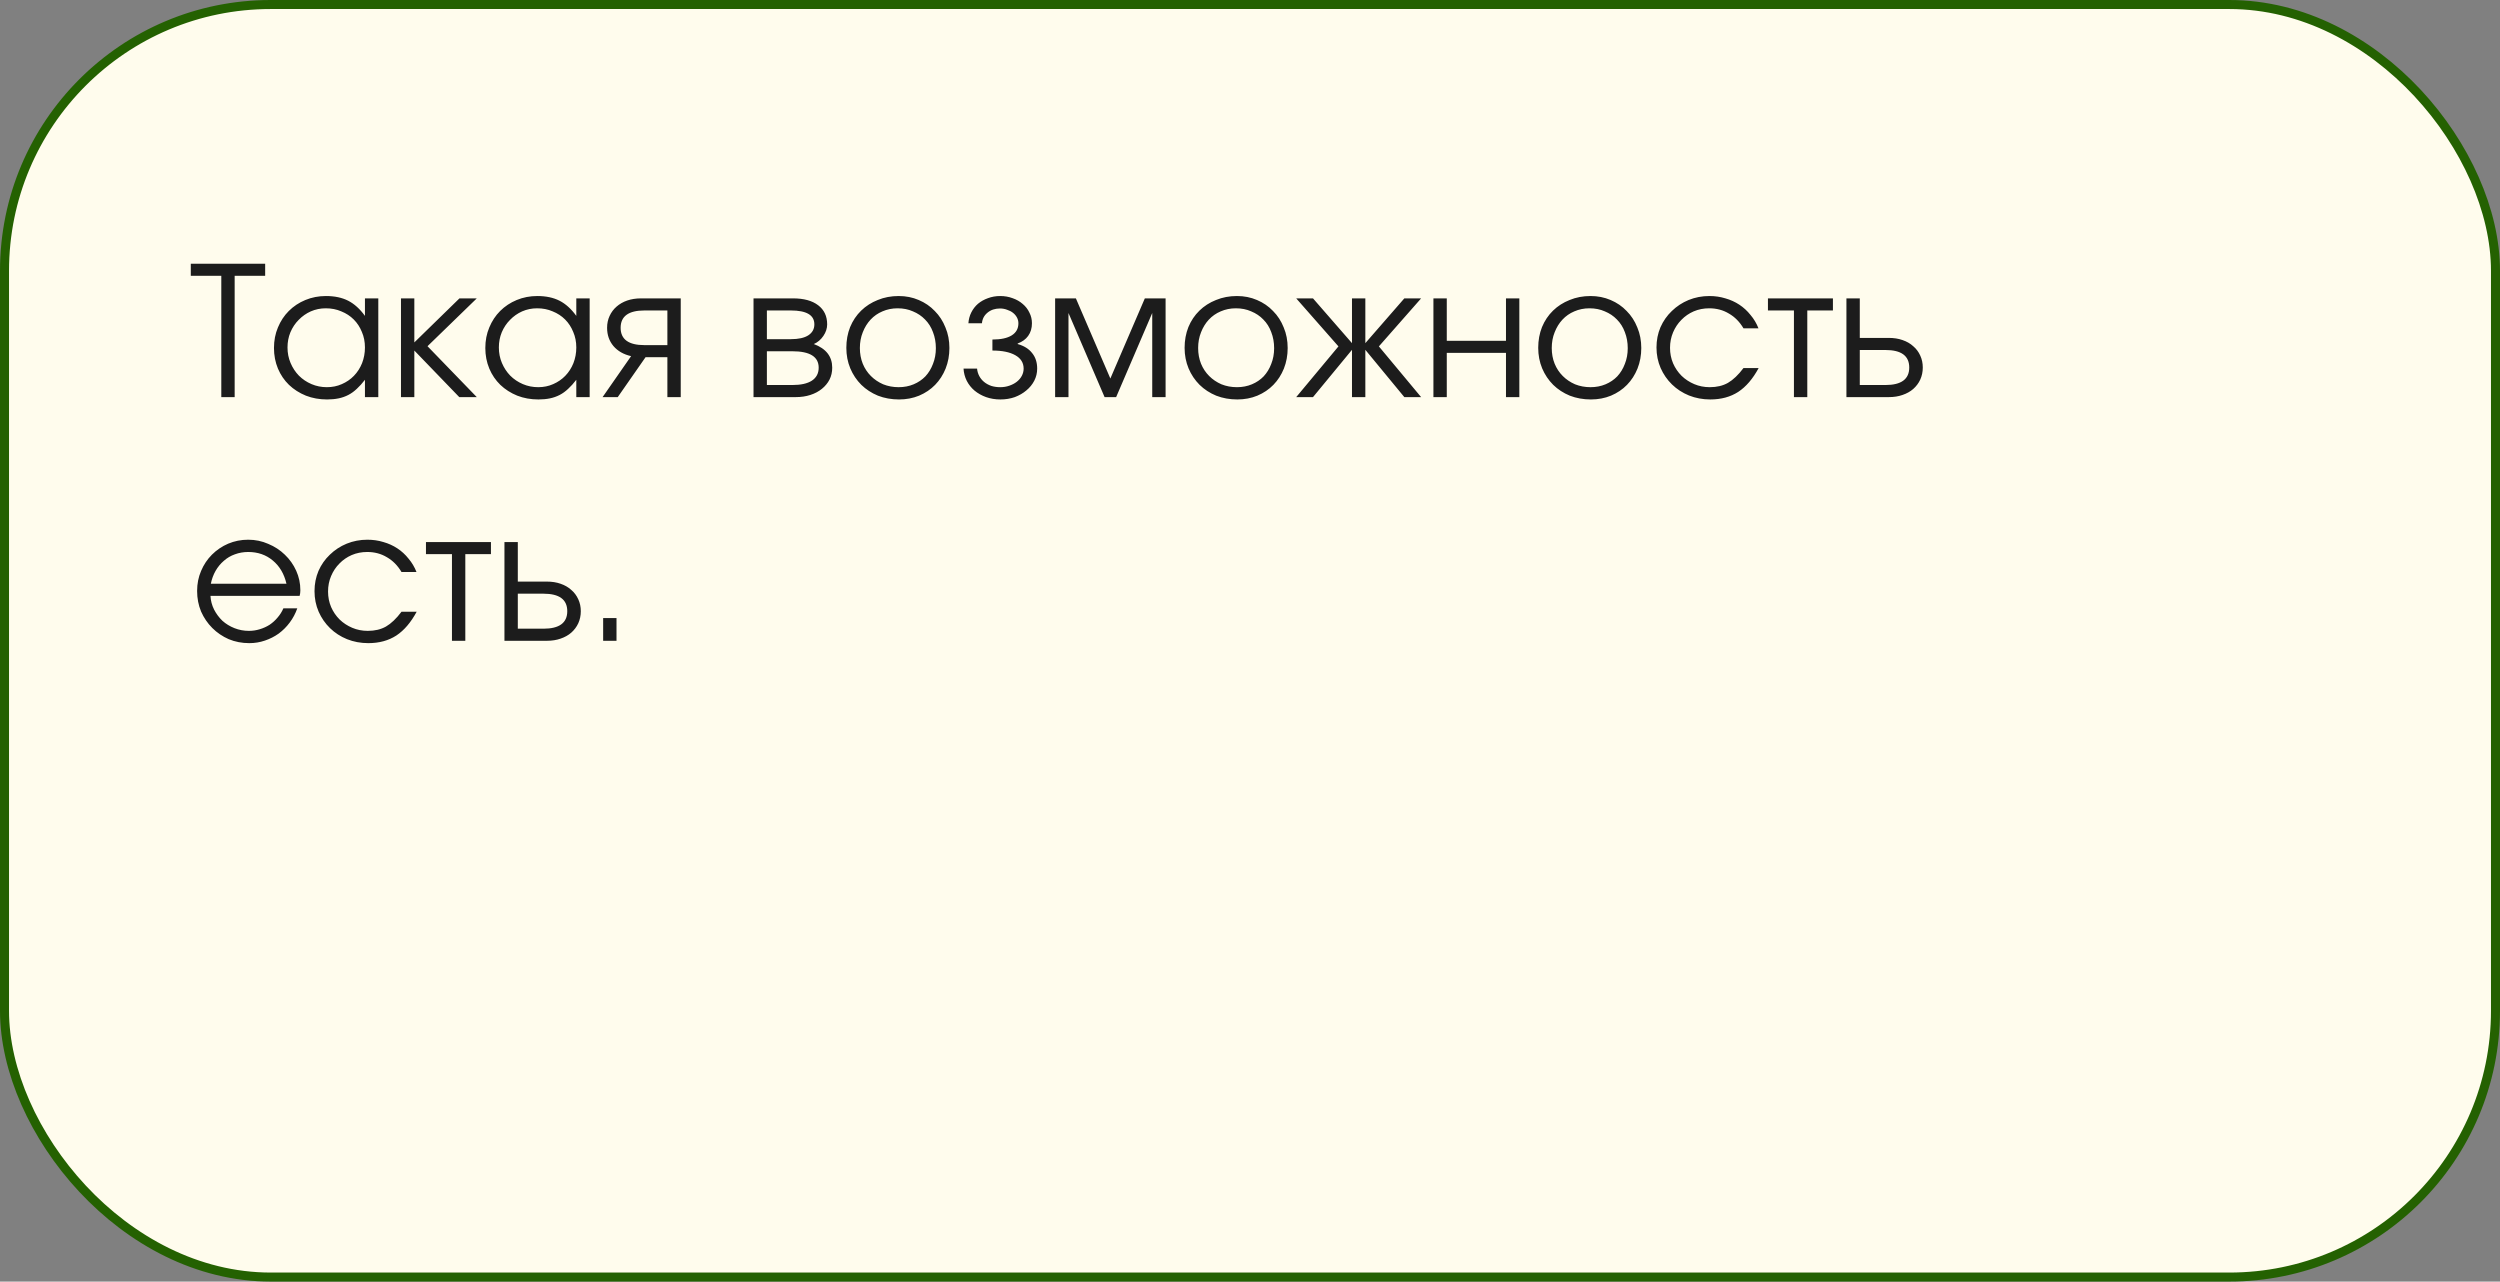 <?xml version="1.0" encoding="UTF-8"?> <svg xmlns="http://www.w3.org/2000/svg" width="277" height="142" viewBox="0 0 277 142" fill="none"><rect x="0" y="0" width="277" height="142" fill="#808080" stroke="none"/><rect x="0.5" y="0.5" width="276" height="141" rx="29.5" fill="#FFFCED" stroke="#246101"></rect><path d="M24.52 30.56H21.14V29.22H29.38V30.56H26V44H24.52V30.56ZM30.356 38.56C30.356 37.733 30.502 36.973 30.796 36.28C31.089 35.573 31.489 34.967 31.996 34.46C32.516 33.94 33.129 33.533 33.836 33.24C34.542 32.947 35.302 32.8 36.116 32.8C37.076 32.8 37.896 32.973 38.576 33.32C39.256 33.667 39.876 34.227 40.436 35V33.06H41.916V44H40.436V42.08C40.142 42.467 39.842 42.8 39.536 43.08C39.242 43.36 38.929 43.587 38.596 43.76C38.262 43.933 37.902 44.06 37.516 44.14C37.129 44.22 36.702 44.26 36.236 44.26C35.396 44.26 34.616 44.12 33.896 43.84C33.176 43.547 32.549 43.147 32.016 42.64C31.496 42.133 31.089 41.533 30.796 40.84C30.502 40.133 30.356 39.373 30.356 38.56ZM31.856 38.5C31.856 39.113 31.969 39.687 32.196 40.22C32.422 40.753 32.729 41.22 33.116 41.62C33.516 42.02 33.982 42.333 34.516 42.56C35.049 42.787 35.616 42.9 36.216 42.9C36.816 42.9 37.369 42.787 37.876 42.56C38.396 42.333 38.842 42.027 39.216 41.64C39.602 41.24 39.902 40.773 40.116 40.24C40.329 39.693 40.436 39.113 40.436 38.5C40.436 37.873 40.322 37.3 40.096 36.78C39.882 36.247 39.582 35.787 39.196 35.4C38.809 35.013 38.349 34.713 37.816 34.5C37.296 34.273 36.722 34.16 36.096 34.16C35.509 34.16 34.956 34.273 34.436 34.5C33.929 34.727 33.482 35.04 33.096 35.44C32.709 35.827 32.402 36.287 32.176 36.82C31.962 37.34 31.856 37.9 31.856 38.5ZM44.428 33.06H45.908V37.94L50.908 33.06H52.828L47.368 38.36L52.828 44H50.888L45.908 38.84V44H44.428V33.06ZM53.774 38.56C53.774 37.733 53.92 36.973 54.214 36.28C54.507 35.573 54.907 34.967 55.414 34.46C55.934 33.94 56.547 33.533 57.254 33.24C57.96 32.947 58.72 32.8 59.534 32.8C60.494 32.8 61.314 32.973 61.994 33.32C62.674 33.667 63.294 34.227 63.854 35V33.06H65.334V44H63.854V42.08C63.56 42.467 63.26 42.8 62.954 43.08C62.66 43.36 62.347 43.587 62.014 43.76C61.68 43.933 61.32 44.06 60.934 44.14C60.547 44.22 60.12 44.26 59.654 44.26C58.814 44.26 58.034 44.12 57.314 43.84C56.594 43.547 55.967 43.147 55.434 42.64C54.914 42.133 54.507 41.533 54.214 40.84C53.92 40.133 53.774 39.373 53.774 38.56ZM55.274 38.5C55.274 39.113 55.387 39.687 55.614 40.22C55.84 40.753 56.147 41.22 56.534 41.62C56.934 42.02 57.4 42.333 57.934 42.56C58.467 42.787 59.034 42.9 59.634 42.9C60.234 42.9 60.787 42.787 61.294 42.56C61.814 42.333 62.26 42.027 62.634 41.64C63.02 41.24 63.32 40.773 63.534 40.24C63.747 39.693 63.854 39.113 63.854 38.5C63.854 37.873 63.74 37.3 63.514 36.78C63.3 36.247 63 35.787 62.614 35.4C62.227 35.013 61.767 34.713 61.234 34.5C60.714 34.273 60.14 34.16 59.514 34.16C58.927 34.16 58.374 34.273 57.854 34.5C57.347 34.727 56.9 35.04 56.514 35.44C56.127 35.827 55.82 36.287 55.594 36.82C55.38 37.34 55.274 37.9 55.274 38.5ZM73.946 34.4H71.406C69.646 34.4 68.766 35.04 68.766 36.32C68.766 37.6 69.646 38.24 71.406 38.24H73.946V34.4ZM69.926 39.46C69.099 39.273 68.446 38.9 67.966 38.34C67.499 37.78 67.266 37.107 67.266 36.32C67.266 35.84 67.359 35.4 67.546 35C67.733 34.6 67.986 34.26 68.306 33.98C68.639 33.687 69.033 33.46 69.486 33.3C69.953 33.14 70.466 33.06 71.026 33.06H75.426V44H73.946V39.58H71.526L68.446 44H66.766L69.926 39.46ZM83.49 33.06H87.871C89.057 33.06 89.984 33.313 90.65 33.82C91.317 34.327 91.65 35.033 91.65 35.94C91.65 36.38 91.51 36.807 91.231 37.22C90.951 37.633 90.597 37.933 90.171 38.12C91.531 38.627 92.21 39.5 92.21 40.74C92.21 41.22 92.111 41.66 91.91 42.06C91.71 42.447 91.43 42.787 91.07 43.08C90.71 43.373 90.284 43.6 89.79 43.76C89.297 43.92 88.757 44 88.171 44H83.49V33.06ZM87.63 37.58C88.471 37.58 89.111 37.44 89.55 37.16C90.004 36.867 90.231 36.46 90.231 35.94C90.231 34.913 89.364 34.4 87.63 34.4H84.971V37.58H87.63ZM87.79 42.66C88.737 42.66 89.457 42.5 89.951 42.18C90.457 41.847 90.71 41.367 90.71 40.74C90.71 39.527 89.737 38.92 87.79 38.92H84.971V42.66H87.79ZM93.774 38.54C93.774 37.713 93.914 36.947 94.194 36.24C94.487 35.533 94.894 34.927 95.414 34.42C95.934 33.913 96.547 33.52 97.254 33.24C97.96 32.947 98.734 32.8 99.574 32.8C100.374 32.8 101.114 32.947 101.794 33.24C102.487 33.533 103.08 33.94 103.574 34.46C104.08 34.967 104.474 35.573 104.754 36.28C105.047 36.973 105.194 37.733 105.194 38.56C105.194 39.373 105.054 40.133 104.774 40.84C104.494 41.533 104.107 42.133 103.614 42.64C103.12 43.147 102.527 43.547 101.834 43.84C101.154 44.12 100.414 44.26 99.614 44.26C98.774 44.26 97.994 44.12 97.274 43.84C96.567 43.547 95.954 43.147 95.434 42.64C94.914 42.12 94.507 41.513 94.214 40.82C93.92 40.113 93.774 39.353 93.774 38.54ZM99.574 42.9C100.174 42.9 100.727 42.793 101.234 42.58C101.74 42.367 102.174 42.073 102.534 41.7C102.894 41.313 103.174 40.853 103.374 40.32C103.587 39.787 103.694 39.207 103.694 38.58C103.694 37.94 103.587 37.347 103.374 36.8C103.174 36.253 102.88 35.787 102.494 35.4C102.12 35.013 101.674 34.713 101.154 34.5C100.647 34.273 100.08 34.16 99.454 34.16C98.854 34.16 98.294 34.273 97.774 34.5C97.267 34.713 96.827 35.02 96.454 35.42C96.094 35.807 95.807 36.273 95.594 36.82C95.38 37.353 95.274 37.933 95.274 38.56C95.274 39.187 95.38 39.767 95.594 40.3C95.807 40.82 96.107 41.273 96.494 41.66C96.88 42.047 97.334 42.353 97.854 42.58C98.387 42.793 98.96 42.9 99.574 42.9ZM108.259 40.84C108.286 41.133 108.366 41.407 108.499 41.66C108.632 41.913 108.812 42.133 109.039 42.32C109.266 42.507 109.532 42.653 109.839 42.76C110.146 42.853 110.472 42.9 110.819 42.9C111.179 42.9 111.512 42.847 111.819 42.74C112.139 42.633 112.419 42.487 112.659 42.3C112.899 42.113 113.086 41.893 113.219 41.64C113.352 41.387 113.419 41.12 113.419 40.84C113.419 40.2 113.112 39.707 112.499 39.36C111.886 39.013 111.039 38.84 109.959 38.84V37.62C110.892 37.62 111.606 37.467 112.099 37.16C112.592 36.853 112.839 36.407 112.839 35.82C112.839 35.593 112.786 35.38 112.679 35.18C112.572 34.98 112.426 34.807 112.239 34.66C112.052 34.513 111.832 34.4 111.579 34.32C111.339 34.227 111.079 34.18 110.799 34.18C110.252 34.18 109.792 34.333 109.419 34.64C109.046 34.947 108.839 35.34 108.799 35.82H107.299C107.326 35.393 107.432 34.993 107.619 34.62C107.806 34.247 108.052 33.927 108.359 33.66C108.679 33.393 109.046 33.187 109.459 33.04C109.886 32.88 110.339 32.8 110.819 32.8C111.312 32.8 111.772 32.88 112.199 33.04C112.626 33.187 112.999 33.4 113.319 33.68C113.639 33.947 113.886 34.267 114.059 34.64C114.246 35 114.339 35.393 114.339 35.82C114.339 36.367 114.199 36.833 113.919 37.22C113.652 37.593 113.266 37.873 112.759 38.06V38.12C113.466 38.32 113.999 38.653 114.359 39.12C114.732 39.573 114.919 40.147 114.919 40.84C114.919 41.32 114.812 41.767 114.599 42.18C114.386 42.593 114.092 42.953 113.719 43.26C113.359 43.567 112.932 43.813 112.439 44C111.946 44.173 111.412 44.26 110.839 44.26C110.279 44.26 109.752 44.173 109.259 44C108.779 43.827 108.352 43.587 107.979 43.28C107.619 42.973 107.332 42.613 107.119 42.2C106.906 41.773 106.786 41.32 106.759 40.84H108.259ZM116.908 33.06H119.208L123.028 41.94L126.848 33.06H129.148V44H127.668V34.68L123.668 44H122.388L118.388 34.68V44H116.908V33.06ZM131.254 38.54C131.254 37.713 131.394 36.947 131.674 36.24C131.967 35.533 132.374 34.927 132.894 34.42C133.414 33.913 134.027 33.52 134.734 33.24C135.441 32.947 136.214 32.8 137.054 32.8C137.854 32.8 138.594 32.947 139.274 33.24C139.967 33.533 140.561 33.94 141.054 34.46C141.561 34.967 141.954 35.573 142.234 36.28C142.527 36.973 142.674 37.733 142.674 38.56C142.674 39.373 142.534 40.133 142.254 40.84C141.974 41.533 141.587 42.133 141.094 42.64C140.601 43.147 140.007 43.547 139.314 43.84C138.634 44.12 137.894 44.26 137.094 44.26C136.254 44.26 135.474 44.12 134.754 43.84C134.047 43.547 133.434 43.147 132.914 42.64C132.394 42.12 131.987 41.513 131.694 40.82C131.401 40.113 131.254 39.353 131.254 38.54ZM137.054 42.9C137.654 42.9 138.207 42.793 138.714 42.58C139.221 42.367 139.654 42.073 140.014 41.7C140.374 41.313 140.654 40.853 140.854 40.32C141.067 39.787 141.174 39.207 141.174 38.58C141.174 37.94 141.067 37.347 140.854 36.8C140.654 36.253 140.361 35.787 139.974 35.4C139.601 35.013 139.154 34.713 138.634 34.5C138.127 34.273 137.561 34.16 136.934 34.16C136.334 34.16 135.774 34.273 135.254 34.5C134.747 34.713 134.307 35.02 133.934 35.42C133.574 35.807 133.287 36.273 133.074 36.82C132.861 37.353 132.754 37.933 132.754 38.56C132.754 39.187 132.861 39.767 133.074 40.3C133.287 40.82 133.587 41.273 133.974 41.66C134.361 42.047 134.814 42.353 135.334 42.58C135.867 42.793 136.441 42.9 137.054 42.9ZM148.3 38.38L143.62 33.06H145.48L149.8 38.02V33.06H151.28V38.02L155.6 33.06H157.46L152.78 38.38L157.46 44H155.6L151.28 38.76V44H149.8V38.76L145.48 44H143.62L148.3 38.38ZM158.823 33.06H160.303V37.76H166.863V33.06H168.343V44H166.863V39.1H160.303V44H158.823V33.06ZM170.434 38.54C170.434 37.713 170.574 36.947 170.854 36.24C171.147 35.533 171.554 34.927 172.074 34.42C172.594 33.913 173.207 33.52 173.914 33.24C174.62 32.947 175.394 32.8 176.234 32.8C177.034 32.8 177.774 32.947 178.454 33.24C179.147 33.533 179.74 33.94 180.234 34.46C180.74 34.967 181.134 35.573 181.414 36.28C181.707 36.973 181.854 37.733 181.854 38.56C181.854 39.373 181.714 40.133 181.434 40.84C181.154 41.533 180.767 42.133 180.274 42.64C179.78 43.147 179.187 43.547 178.494 43.84C177.814 44.12 177.074 44.26 176.274 44.26C175.434 44.26 174.654 44.12 173.934 43.84C173.227 43.547 172.614 43.147 172.094 42.64C171.574 42.12 171.167 41.513 170.874 40.82C170.58 40.113 170.434 39.353 170.434 38.54ZM176.234 42.9C176.834 42.9 177.387 42.793 177.894 42.58C178.4 42.367 178.834 42.073 179.194 41.7C179.554 41.313 179.834 40.853 180.034 40.32C180.247 39.787 180.354 39.207 180.354 38.58C180.354 37.94 180.247 37.347 180.034 36.8C179.834 36.253 179.54 35.787 179.154 35.4C178.78 35.013 178.334 34.713 177.814 34.5C177.307 34.273 176.74 34.16 176.114 34.16C175.514 34.16 174.954 34.273 174.434 34.5C173.927 34.713 173.487 35.02 173.114 35.42C172.754 35.807 172.467 36.273 172.254 36.82C172.04 37.353 171.934 37.933 171.934 38.56C171.934 39.187 172.04 39.767 172.254 40.3C172.467 40.82 172.767 41.273 173.154 41.66C173.54 42.047 173.994 42.353 174.514 42.58C175.047 42.793 175.62 42.9 176.234 42.9ZM194.859 40.78C194.219 41.967 193.466 42.847 192.599 43.42C191.733 43.98 190.699 44.26 189.499 44.26C188.659 44.26 187.873 44.113 187.139 43.82C186.419 43.527 185.793 43.12 185.259 42.6C184.726 42.08 184.306 41.473 183.999 40.78C183.693 40.073 183.539 39.313 183.539 38.5C183.539 37.7 183.686 36.953 183.979 36.26C184.286 35.567 184.706 34.967 185.239 34.46C185.773 33.94 186.393 33.533 187.099 33.24C187.819 32.947 188.586 32.8 189.399 32.8C190.026 32.8 190.619 32.887 191.179 33.06C191.739 33.22 192.253 33.453 192.719 33.76C193.186 34.067 193.599 34.447 193.959 34.9C194.333 35.34 194.626 35.833 194.839 36.38H193.179C192.753 35.66 192.213 35.113 191.559 34.74C190.919 34.353 190.193 34.16 189.379 34.16C188.766 34.16 188.193 34.273 187.659 34.5C187.139 34.727 186.686 35.04 186.299 35.44C185.913 35.827 185.606 36.287 185.379 36.82C185.153 37.353 185.039 37.927 185.039 38.54C185.039 39.153 185.153 39.727 185.379 40.26C185.606 40.78 185.919 41.24 186.319 41.64C186.719 42.027 187.186 42.333 187.719 42.56C188.253 42.787 188.826 42.9 189.439 42.9C190.226 42.9 190.899 42.74 191.459 42.42C192.033 42.087 192.606 41.54 193.179 40.78H194.859ZM198.768 34.4H195.888V33.06H203.088V34.4H200.248V44H198.768V34.4ZM208.904 42.66C210.664 42.66 211.544 42.013 211.544 40.72C211.544 39.427 210.664 38.78 208.904 38.78H206.064V42.66H208.904ZM204.584 33.06H206.064V37.44H209.284C209.844 37.44 210.351 37.52 210.804 37.68C211.271 37.84 211.664 38.067 211.984 38.36C212.318 38.64 212.578 38.987 212.764 39.4C212.951 39.8 213.044 40.24 213.044 40.72C213.044 41.2 212.951 41.647 212.764 42.06C212.578 42.46 212.318 42.807 211.984 43.1C211.664 43.38 211.271 43.6 210.804 43.76C210.351 43.92 209.844 44 209.284 44H204.584V33.06ZM32.94 67.4C32.74 67.973 32.46 68.5 32.1 68.98C31.753 69.447 31.347 69.853 30.88 70.2C30.413 70.533 29.9 70.793 29.34 70.98C28.793 71.167 28.22 71.26 27.62 71.26C26.807 71.26 26.047 71.113 25.34 70.82C24.647 70.513 24.04 70.1 23.52 69.58C23 69.06 22.587 68.453 22.28 67.76C21.987 67.053 21.84 66.293 21.84 65.48C21.84 64.68 21.987 63.94 22.28 63.26C22.573 62.567 22.973 61.967 23.48 61.46C24 60.94 24.6 60.533 25.28 60.24C25.973 59.947 26.713 59.8 27.5 59.8C28.287 59.8 29.027 59.953 29.72 60.26C30.427 60.553 31.04 60.953 31.56 61.46C32.093 61.967 32.513 62.56 32.82 63.24C33.127 63.92 33.28 64.64 33.28 65.4C33.28 65.507 33.273 65.613 33.26 65.72C33.247 65.813 33.227 65.913 33.2 66.02H23.32C23.347 66.553 23.48 67.06 23.72 67.54C23.96 68.007 24.267 68.42 24.64 68.78C25.027 69.127 25.473 69.4 25.98 69.6C26.487 69.8 27.02 69.9 27.58 69.9C27.993 69.9 28.393 69.84 28.78 69.72C29.18 69.6 29.547 69.433 29.88 69.22C30.213 68.993 30.507 68.727 30.76 68.42C31.027 68.113 31.24 67.773 31.4 67.4H32.94ZM31.74 64.68C31.487 63.587 30.98 62.727 30.22 62.1C29.473 61.473 28.567 61.16 27.5 61.16C26.98 61.16 26.487 61.247 26.02 61.42C25.567 61.58 25.16 61.82 24.8 62.14C24.44 62.447 24.133 62.82 23.88 63.26C23.64 63.687 23.467 64.16 23.36 64.68H31.74ZM46.168 67.78C45.528 68.967 44.775 69.847 43.908 70.42C43.041 70.98 42.008 71.26 40.808 71.26C39.968 71.26 39.181 71.113 38.448 70.82C37.728 70.527 37.101 70.12 36.568 69.6C36.035 69.08 35.614 68.473 35.308 67.78C35.001 67.073 34.848 66.313 34.848 65.5C34.848 64.7 34.995 63.953 35.288 63.26C35.594 62.567 36.014 61.967 36.548 61.46C37.081 60.94 37.701 60.533 38.408 60.24C39.128 59.947 39.895 59.8 40.708 59.8C41.334 59.8 41.928 59.887 42.488 60.06C43.048 60.22 43.561 60.453 44.028 60.76C44.495 61.067 44.908 61.447 45.268 61.9C45.641 62.34 45.934 62.833 46.148 63.38H44.488C44.061 62.66 43.521 62.113 42.868 61.74C42.228 61.353 41.501 61.16 40.688 61.16C40.075 61.16 39.501 61.273 38.968 61.5C38.448 61.727 37.995 62.04 37.608 62.44C37.221 62.827 36.914 63.287 36.688 63.82C36.461 64.353 36.348 64.927 36.348 65.54C36.348 66.153 36.461 66.727 36.688 67.26C36.914 67.78 37.228 68.24 37.628 68.64C38.028 69.027 38.495 69.333 39.028 69.56C39.561 69.787 40.135 69.9 40.748 69.9C41.535 69.9 42.208 69.74 42.768 69.42C43.341 69.087 43.914 68.54 44.488 67.78H46.168ZM50.077 61.4H47.197V60.06H54.397V61.4H51.557V71H50.077V61.4ZM60.213 69.66C61.973 69.66 62.853 69.013 62.853 67.72C62.853 66.427 61.973 65.78 60.213 65.78H57.373V69.66H60.213ZM55.893 60.06H57.373V64.44H60.593C61.153 64.44 61.66 64.52 62.113 64.68C62.58 64.84 62.973 65.067 63.293 65.36C63.626 65.64 63.886 65.987 64.073 66.4C64.26 66.8 64.353 67.24 64.353 67.72C64.353 68.2 64.26 68.647 64.073 69.06C63.886 69.46 63.626 69.807 63.293 70.1C62.973 70.38 62.58 70.6 62.113 70.76C61.66 70.92 61.153 71 60.593 71H55.893V60.06ZM66.829 68.48H68.309V71H66.829V68.48Z" fill="#1C1C1C"></path></svg> 